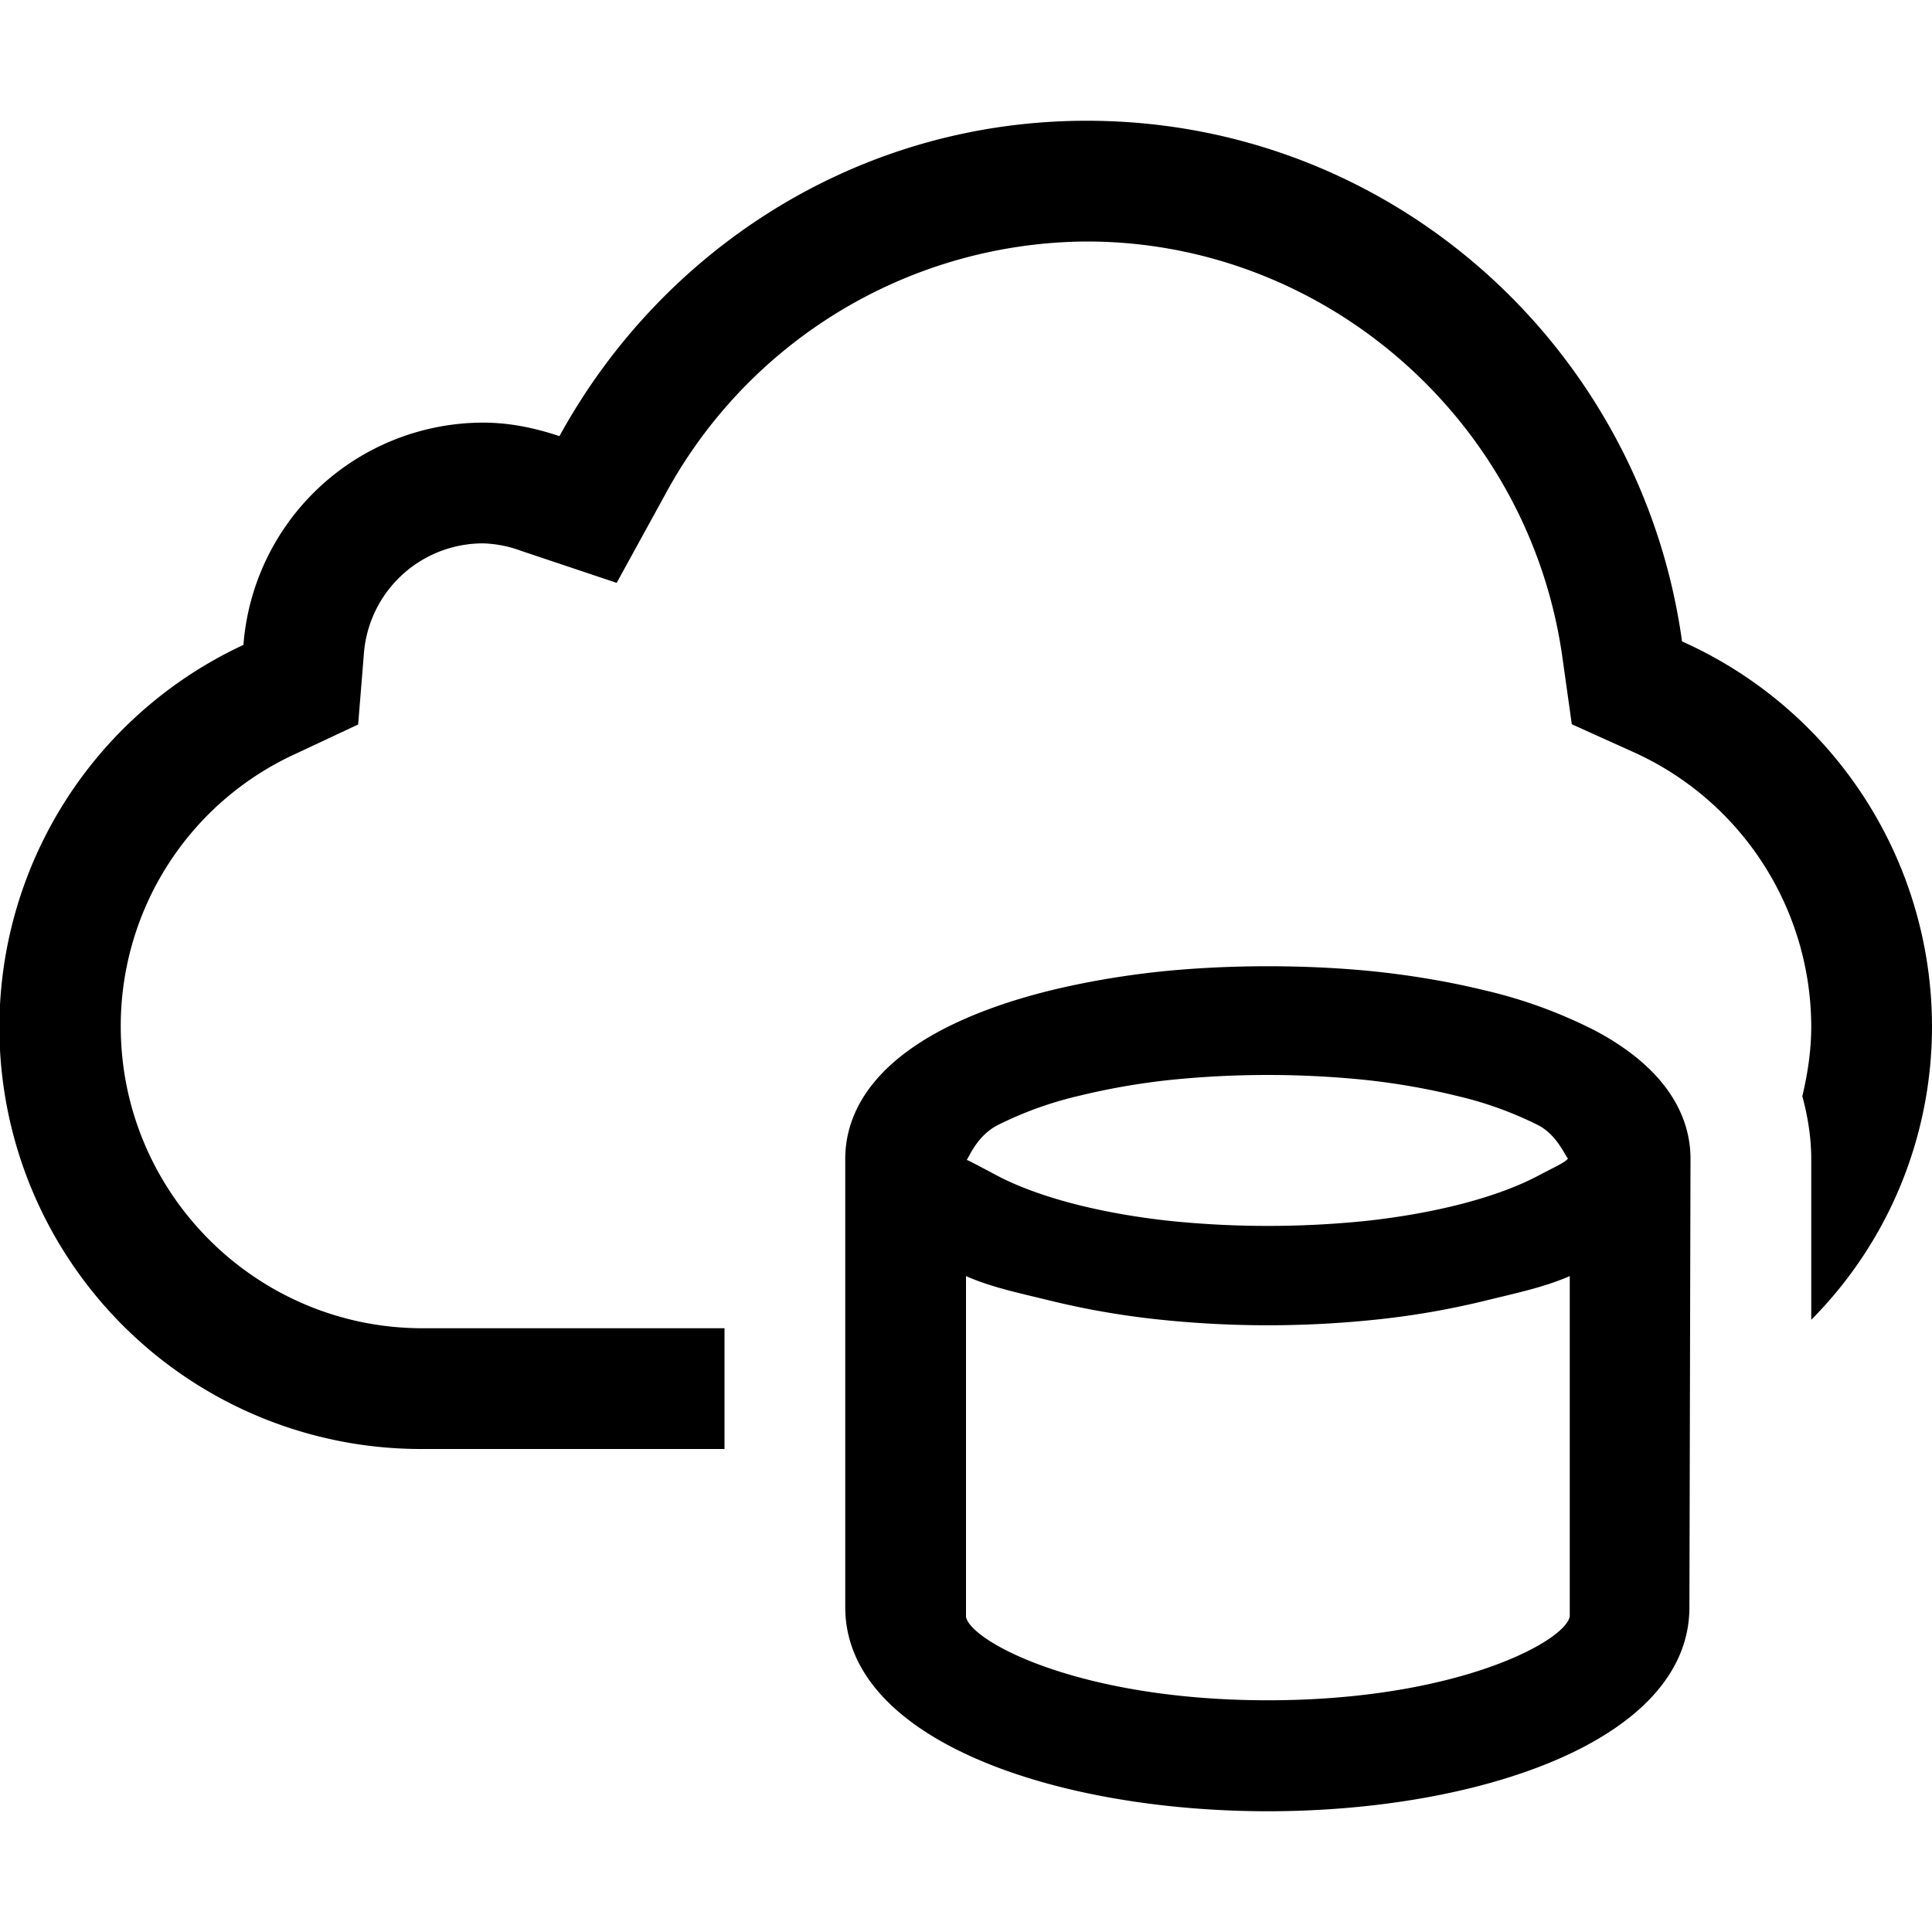 <svg xmlns="http://www.w3.org/2000/svg" viewBox="0 0 16 16"><path stroke-width="0" fill="none" d="M0 0h16v16H0z"/><path d="M15 10.93V9.595c0-.14-.02-.32-.074-.516C14.97 8.893 15 8.7 15 8.5a2.5 2.5 0 0 0-1.48-2.275l-.503-.227-.077-.548C12.667 3.483 10.974 2 9 2a3.993 3.993 0 0 0-3.49 2.093l-.403.734-.794-.266A.978.978 0 0 0 4 4.5a.989.989 0 0 0-.987.92L2.966 6l-.525.246A2.478 2.478 0 0 0 1 8.5C1 9.879 2.121 11 3.5 11H6v1H3.5a3.492 3.492 0 0 1-1.484-6.659A1.994 1.994 0 0 1 4 3.5c.223 0 .433.045.633.112C5.483 2.062 7.109 1 9 1c2.526 0 4.593 1.88 4.93 4.312A3.495 3.495 0 0 1 16 8.5c0 .909-.356 1.781-1 2.43zm-1-1.334l-.009 3.714c0 1.109-1.752 1.69-3.491 1.69S7 14.419 7 13.31V9.596c0-.292.137-.713.787-1.06.252-.134.558-.246.91-.333.275-.067.578-.121.903-.156.572-.06 1.23-.06 1.8 0 .325.035.628.089.902.156a4 4 0 0 1 .91.333c.651.347.788.768.788 1.06zm-5.994.01c.021.007.086.042.252.13.176.093.41.178.68.245.234.058.493.103.769.132a7.98 7.98 0 0 0 1.587 0c.275-.029.534-.074.768-.132.27-.067.504-.152.68-.246.148-.078.215-.106.243-.14-.028-.033-.095-.197-.243-.275a3.033 3.033 0 0 0-.68-.245 5.742 5.742 0 0 0-.769-.133 7.98 7.98 0 0 0-1.587 0 5.8 5.8 0 0 0-.77.133 3.042 3.042 0 0 0-.678.245c-.166.088-.23.257-.252.286zm4.994.962c-.208.091-.435.139-.697.203a6.728 6.728 0 0 1-.903.157 8.577 8.577 0 0 1-1.8 0 6.759 6.759 0 0 1-.904-.157c-.262-.064-.488-.111-.696-.203v2.823c.042.205.942.69 2.5.69s2.458-.485 2.5-.693v-2.82z" stroke-width="0"/></svg>